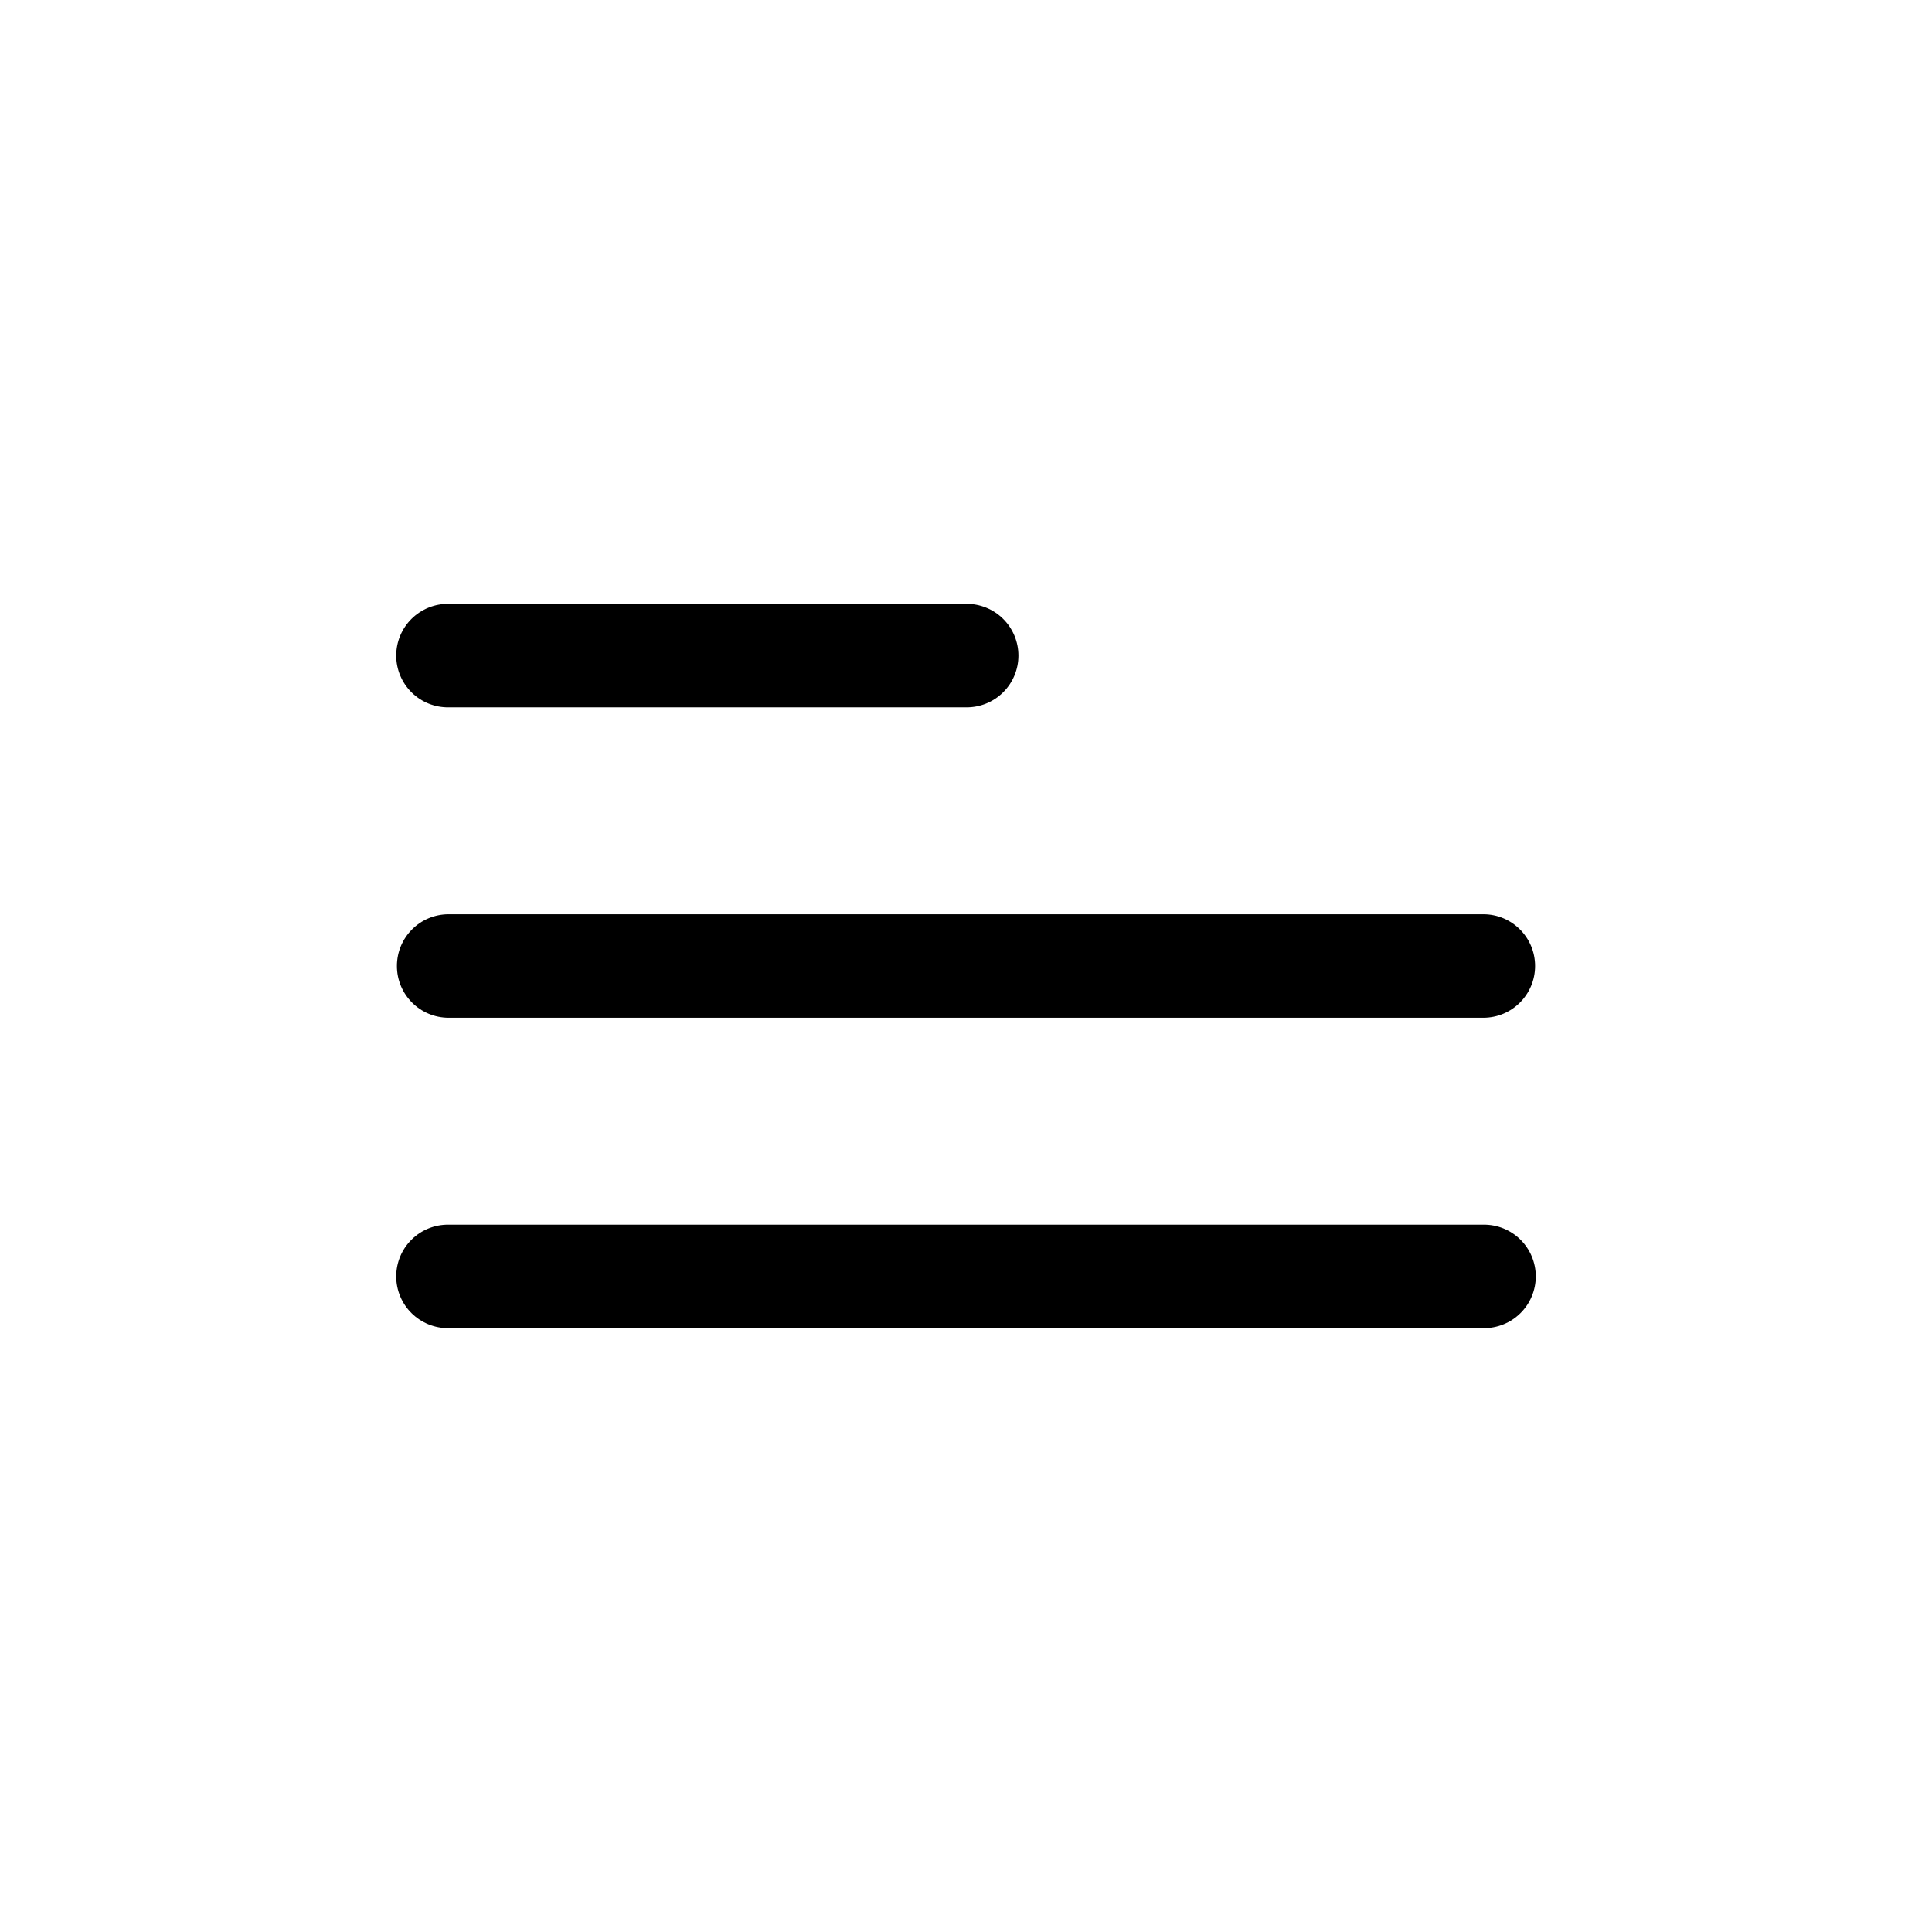 <?xml version="1.0" encoding="UTF-8"?>
<!-- Uploaded to: ICON Repo, www.svgrepo.com, Generator: ICON Repo Mixer Tools -->
<svg fill="#000000" width="800px" height="800px" version="1.1" viewBox="144 144 512 512" xmlns="http://www.w3.org/2000/svg">
 <g>
  <path d="m400 331.45h-137.1c-3.668 0.047-7.207-1.375-9.816-3.949-2.613-2.578-4.082-6.094-4.082-9.762s1.469-7.184 4.082-9.762c2.609-2.574 6.148-4 9.816-3.949h137.1c3.668-0.051 7.203 1.375 9.812 3.949 2.613 2.578 4.082 6.094 4.082 9.762s-1.469 7.184-4.082 9.762c-2.609 2.574-6.144 3.996-9.812 3.949z"/>
  <path d="m537.1 495.97h-274.2c-3.668 0.051-7.207-1.371-9.816-3.949-2.613-2.574-4.082-6.09-4.082-9.758 0-3.672 1.469-7.188 4.082-9.762 2.609-2.578 6.148-4 9.816-3.949h274.2c3.668-0.051 7.203 1.371 9.812 3.949 2.613 2.574 4.082 6.09 4.082 9.762 0 3.668-1.469 7.184-4.082 9.758-2.609 2.578-6.144 4-9.812 3.949z"/>
  <path d="m537.1 413.71h-274.2c-7.574 0-13.711-6.141-13.711-13.711 0-7.574 6.137-13.711 13.711-13.711h274.2c7.57 0 13.711 6.137 13.711 13.711 0 7.57-6.141 13.711-13.711 13.711z"/>
 </g>
</svg>